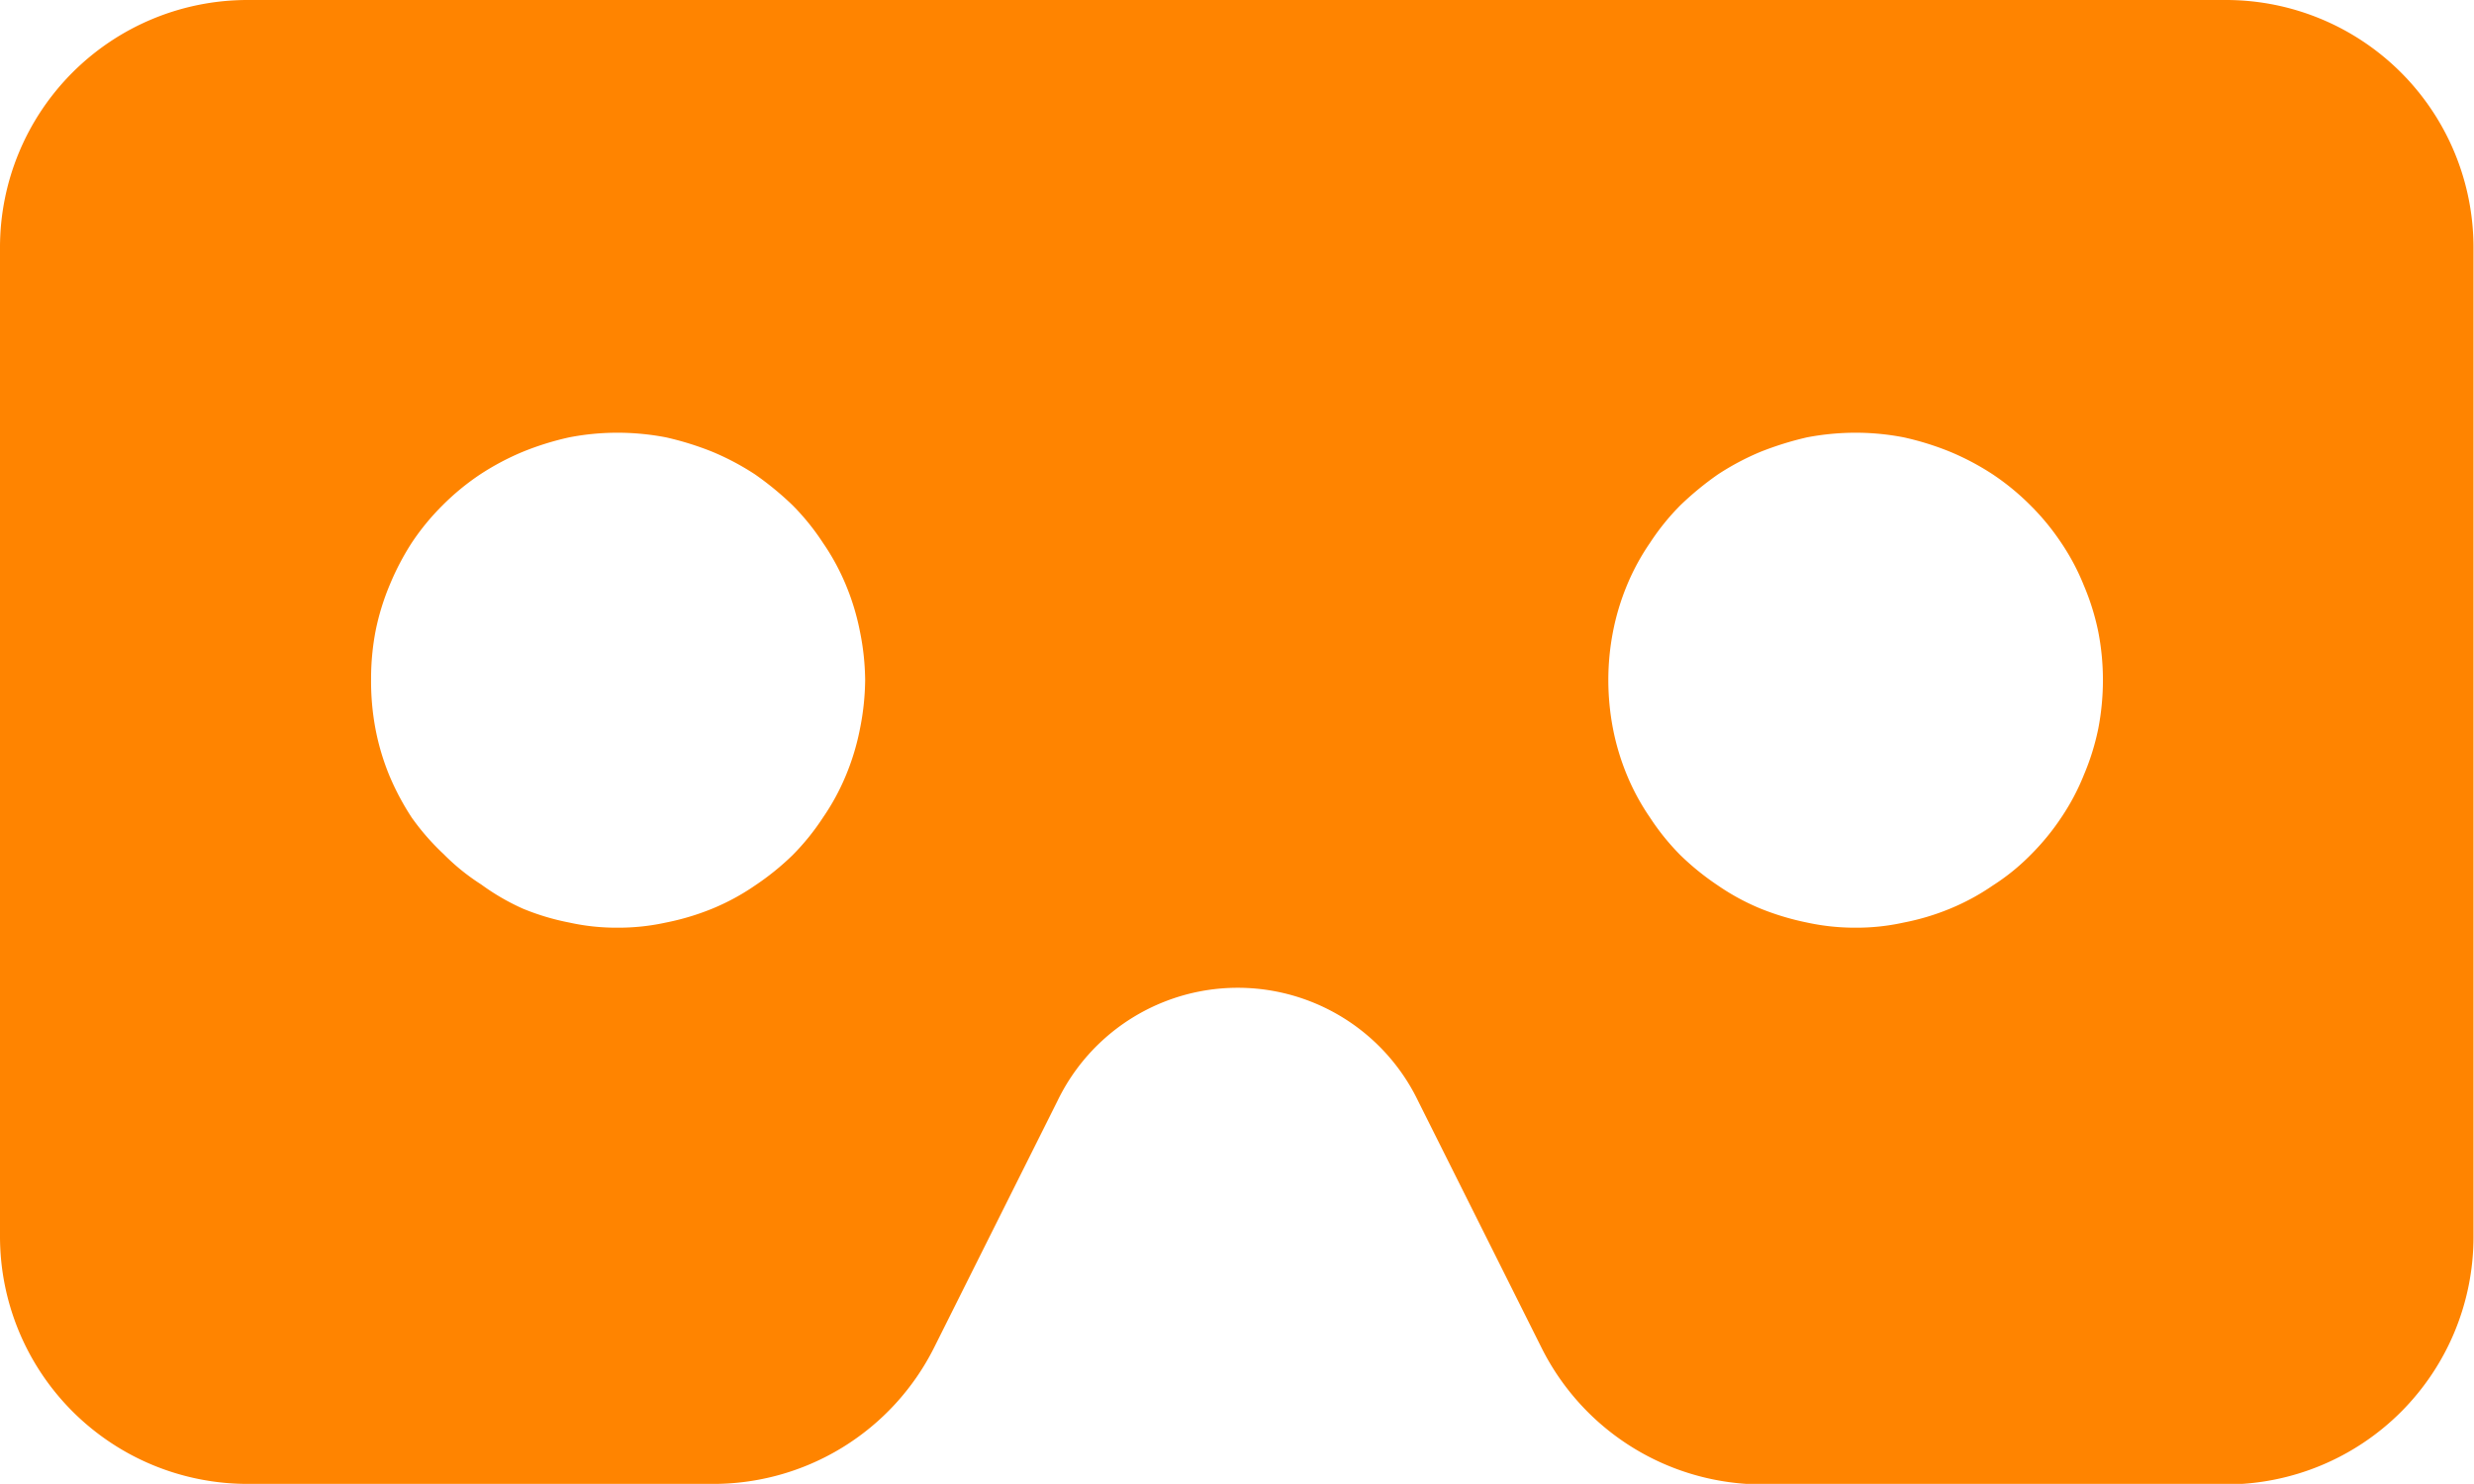 <svg xmlns="http://www.w3.org/2000/svg" xmlns:xlink="http://www.w3.org/1999/xlink" viewBox="0 0 48.07 28.84"><defs><style>.cls-1{fill:none;}.cls-2{clip-path:url(#clip-path);}.cls-3{fill:#ff8400;}</style><clipPath id="clip-path" transform="translate(0 -4.81)"><rect class="cls-1" width="48.75" height="39"/></clipPath></defs><title>Asset 5</title><g id="Layer_2" data-name="Layer 2"><g id="Layer_1-2" data-name="Layer 1"><g class="cls-2"><path class="cls-3" d="M36.05,13.22a4.91,4.91,0,0,1,.94.09,5.53,5.53,0,0,1,.9.28,5.06,5.06,0,0,1,.83.44,4.76,4.76,0,0,1,.73.6,4.66,4.66,0,0,1,.6.73,4.4,4.4,0,0,1,.44.83,4.7,4.7,0,0,1,.28.9,4.91,4.91,0,0,1,.09.94,5,5,0,0,1-.09.94,4.7,4.7,0,0,1-.28.9,4.4,4.4,0,0,1-.44.83,4.66,4.66,0,0,1-.6.73,4.19,4.19,0,0,1-.73.59,4.44,4.44,0,0,1-.83.45,4.67,4.67,0,0,1-.9.27,4.23,4.23,0,0,1-.94.1,4.36,4.36,0,0,1-.94-.1,5.13,5.13,0,0,1-.9-.27,4.44,4.44,0,0,1-.83-.45,5.1,5.1,0,0,1-.73-.59,4.6,4.6,0,0,1-.59-.73,4.44,4.44,0,0,1-.45-.83,4.67,4.67,0,0,1-.27-.9,5,5,0,0,1-.09-.94,4.91,4.91,0,0,1,.09-.94,4.67,4.67,0,0,1,.27-.9,4.44,4.44,0,0,1,.45-.83,4.6,4.6,0,0,1,.59-.73,6,6,0,0,1,.73-.6,5.06,5.06,0,0,1,.83-.44,6.21,6.21,0,0,1,.9-.28,5.07,5.07,0,0,1,.94-.09M7.21,18a4.91,4.91,0,0,1,.09-.94,4.7,4.7,0,0,1,.28-.9A5.06,5.06,0,0,1,8,15.36a4.66,4.66,0,0,1,.6-.73,4.76,4.76,0,0,1,.73-.6,5.06,5.06,0,0,1,.83-.44,5.53,5.53,0,0,1,.9-.28,4.91,4.91,0,0,1,.94-.09,5,5,0,0,1,.94.09,5.85,5.85,0,0,1,.9.28,5.06,5.06,0,0,1,.83.44,6,6,0,0,1,.73.6,4.6,4.6,0,0,1,.59.73,4.44,4.44,0,0,1,.45.83,4.67,4.67,0,0,1,.27.9,4.92,4.92,0,0,1,.1.94,5,5,0,0,1-.1.94,4.67,4.67,0,0,1-.27.9,4.44,4.44,0,0,1-.45.83,4.6,4.6,0,0,1-.59.73,5.1,5.1,0,0,1-.73.59,4.44,4.44,0,0,1-.83.45,4.89,4.89,0,0,1-.9.27,4.29,4.29,0,0,1-.94.1,4.23,4.23,0,0,1-.94-.1,4.67,4.67,0,0,1-.9-.27A4.44,4.44,0,0,1,9.35,22a4.19,4.19,0,0,1-.73-.59A4.66,4.66,0,0,1,8,20.7a5.06,5.06,0,0,1-.44-.83A4.7,4.7,0,0,1,7.3,19,5,5,0,0,1,7.21,18ZM43.26,4.81H4.81A4.81,4.81,0,0,0,0,9.62V28.84a4.81,4.81,0,0,0,4.81,4.81h9A4.8,4.8,0,0,0,18.15,31l2.4-4.8a3.89,3.89,0,0,1,7,0l2.4,4.8a4.8,4.8,0,0,0,4.3,2.66h9a4.81,4.81,0,0,0,4.81-4.81V9.62A4.81,4.81,0,0,0,43.26,4.81Z" transform="translate(0 -4.81)"/></g></g></g></svg>